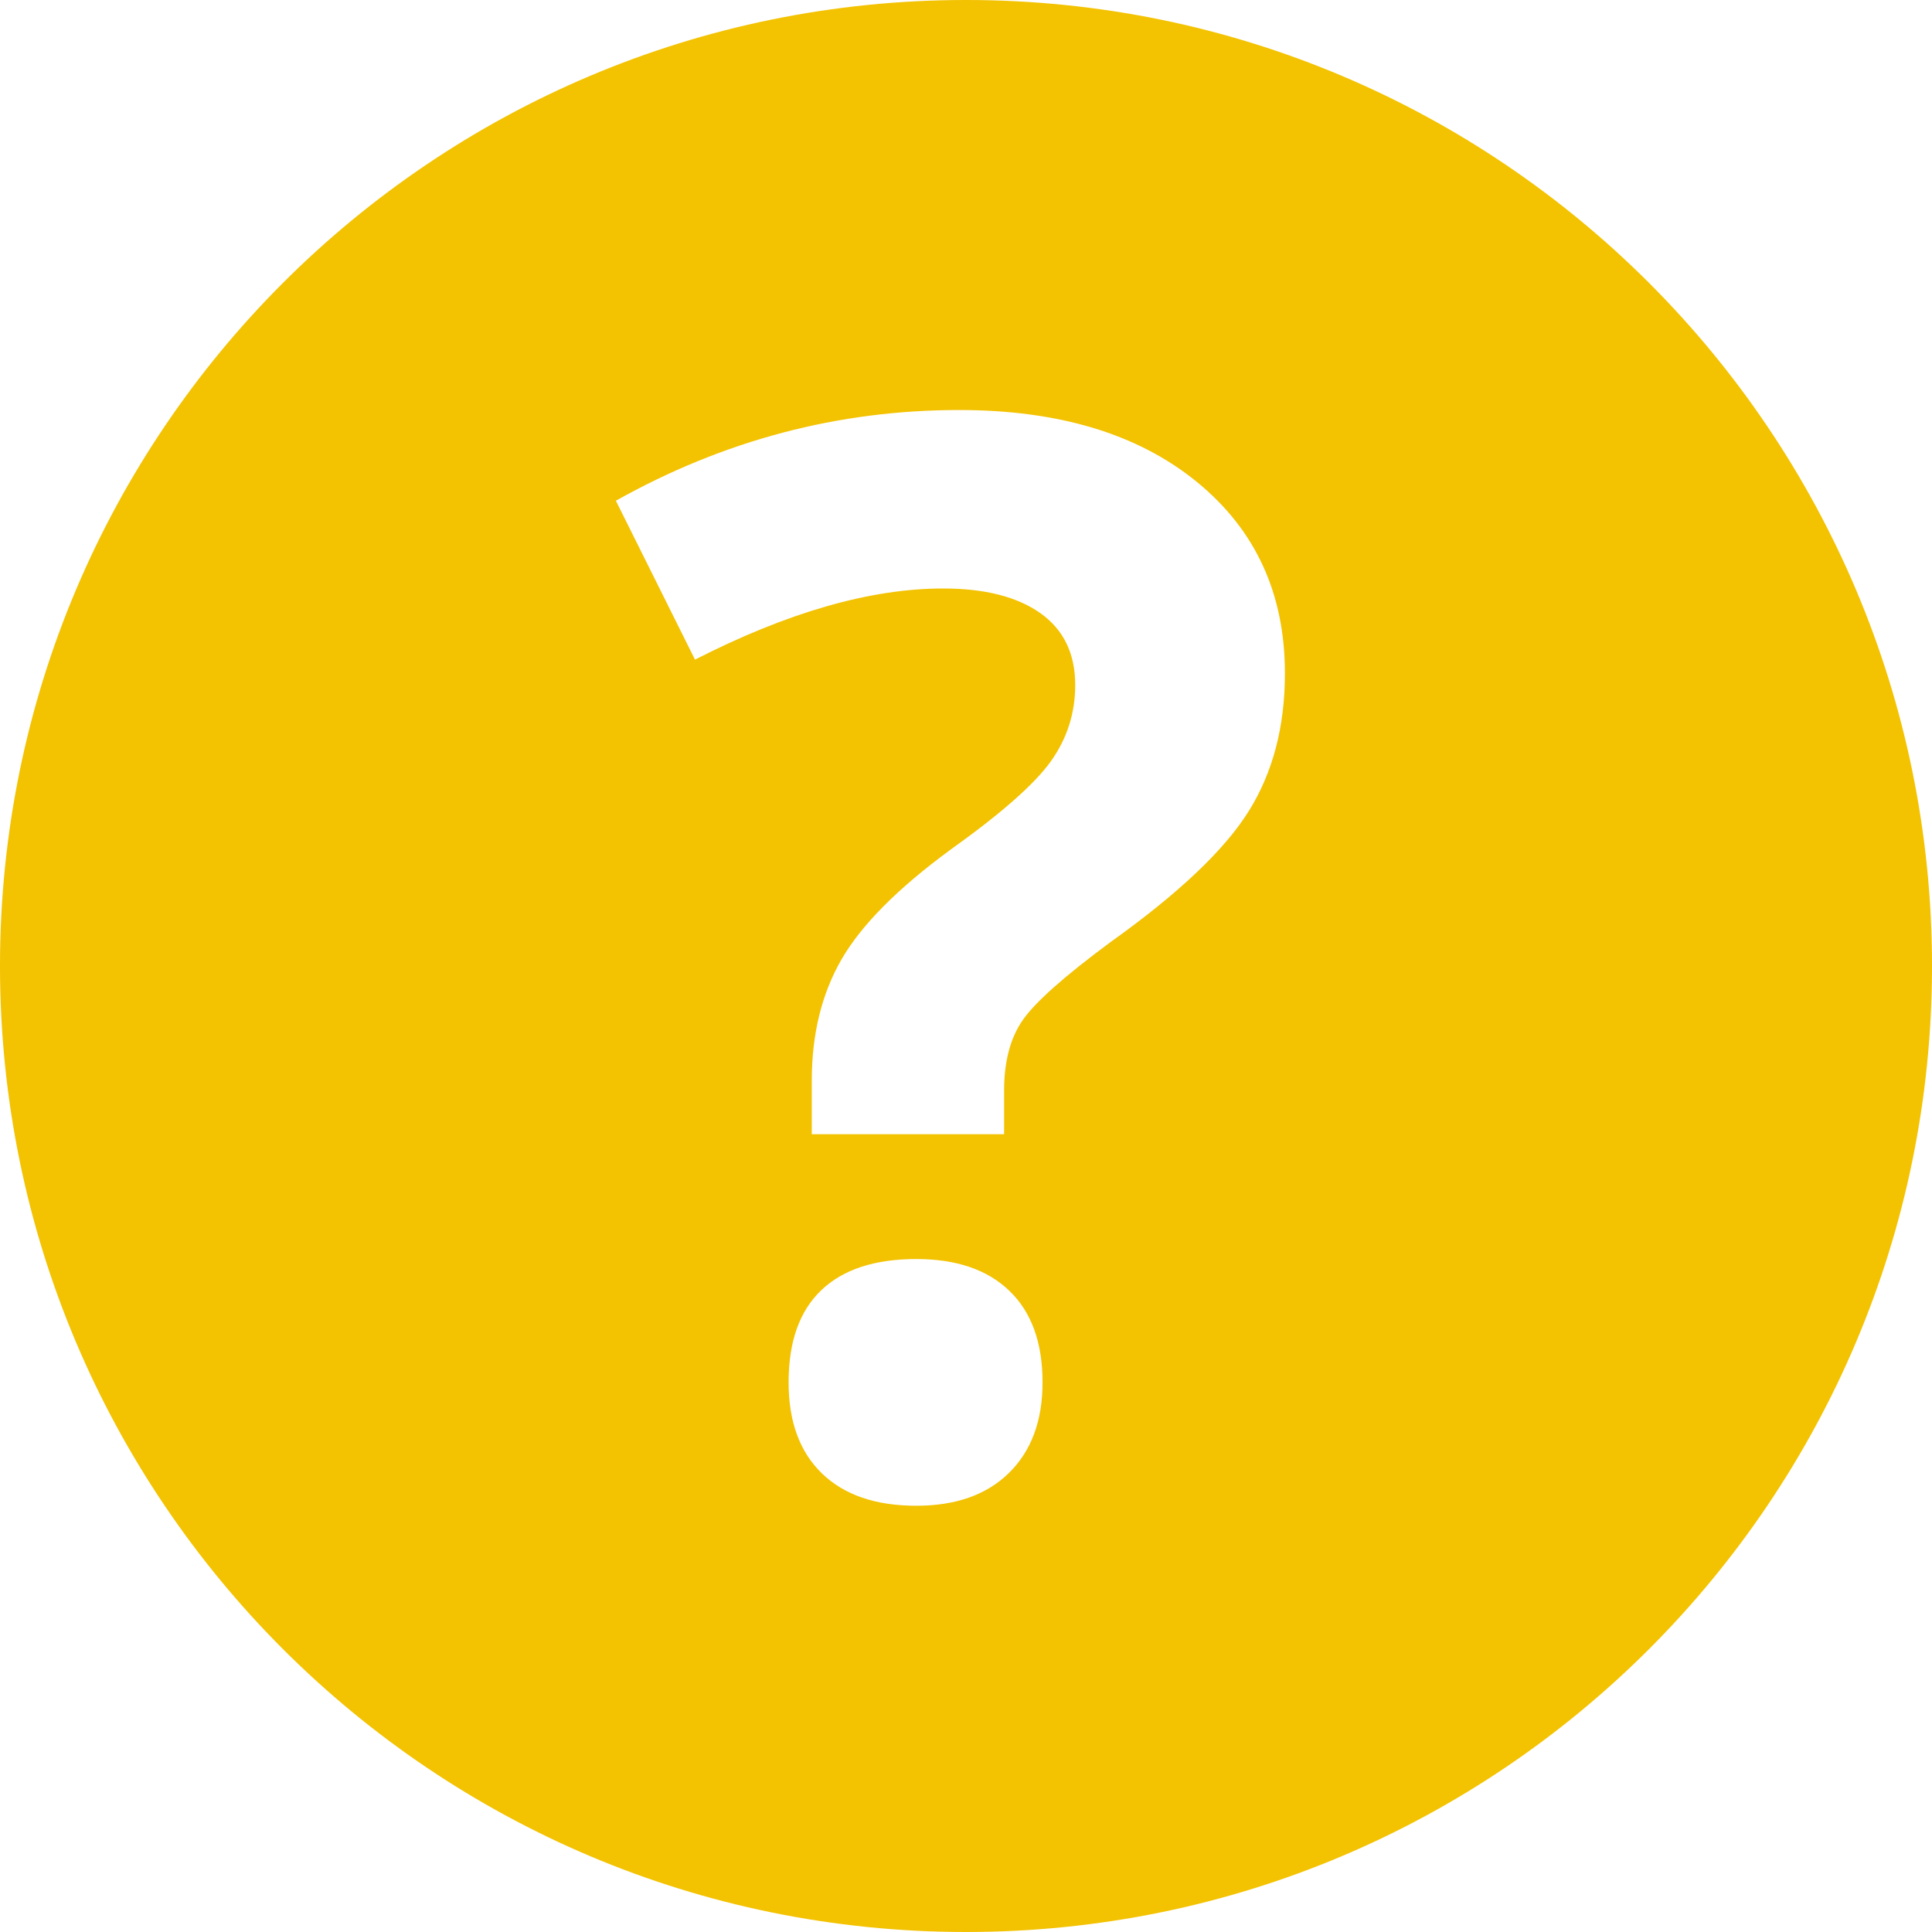 <?xml version="1.0" encoding="UTF-8"?>
<svg width="40px" height="40px" viewBox="0 0 40 40" version="1.1" xmlns="http://www.w3.org/2000/svg" xmlns:xlink="http://www.w3.org/1999/xlink">
    <!-- Generator: sketchtool 54.1 (76490) - https://sketchapp.com -->
    <title>0261F62E-E0BF-4DB9-A134-D9D4CF0B7DE1</title>
    <desc>Created with sketchtool.</desc>
    <g id="1024" stroke="none" stroke-width="1" fill="none" fill-rule="evenodd">
        <g id="1024px_Support-_Modal" transform="translate(-492, -181)">
            <g id="Group">
                <g id="Group-3" transform="translate(47, 141)">
                    <g id="ICO/Help-yellow" transform="translate(445, 40)">
                        <path d="M20,40 C8.954,40 0,31.046 0,20 C0,8.954 8.954,0 20,0 C31.046,0 40,8.954 40,20 C40,31.046 31.046,40 20,40 Z M16.807,23.483 L20.789,23.483 L20.789,22.581 C20.789,21.98 20.916,21.494 21.172,21.124 C21.427,20.753 22.036,20.212 22.997,19.501 C24.4,18.5 25.351,17.598 25.852,16.797 C26.353,15.996 26.603,15.044 26.603,13.942 C26.603,12.29 25.995,10.968 24.778,9.976 C23.561,8.984 21.921,8.489 19.857,8.489 C17.353,8.489 14.984,9.115 12.751,10.367 L14.389,13.657 C16.312,12.675 18.024,12.184 19.527,12.184 C20.388,12.184 21.059,12.355 21.54,12.695 C22.021,13.036 22.261,13.532 22.261,14.183 C22.261,14.764 22.093,15.289 21.758,15.76 C21.422,16.231 20.729,16.842 19.677,17.593 C18.585,18.394 17.834,19.151 17.423,19.862 C17.013,20.573 16.807,21.409 16.807,22.371 L16.807,23.483 Z M16.327,28.621 C16.327,29.432 16.557,30.061 17.018,30.506 C17.478,30.952 18.13,31.175 18.971,31.175 C19.792,31.175 20.433,30.947 20.894,30.491 C21.355,30.036 21.585,29.412 21.585,28.621 C21.585,27.799 21.357,27.168 20.901,26.728 C20.446,26.287 19.802,26.067 18.971,26.067 C18.109,26.067 17.453,26.282 17.003,26.713 C16.552,27.143 16.327,27.779 16.327,28.621 Z" id="Combined-Shape" fill="#F3C200"></path>
                        <g id="ICO/Help" transform="translate(4, 2)"></g>
                    </g>
                </g>
            </g>
        </g>
    </g>
</svg>